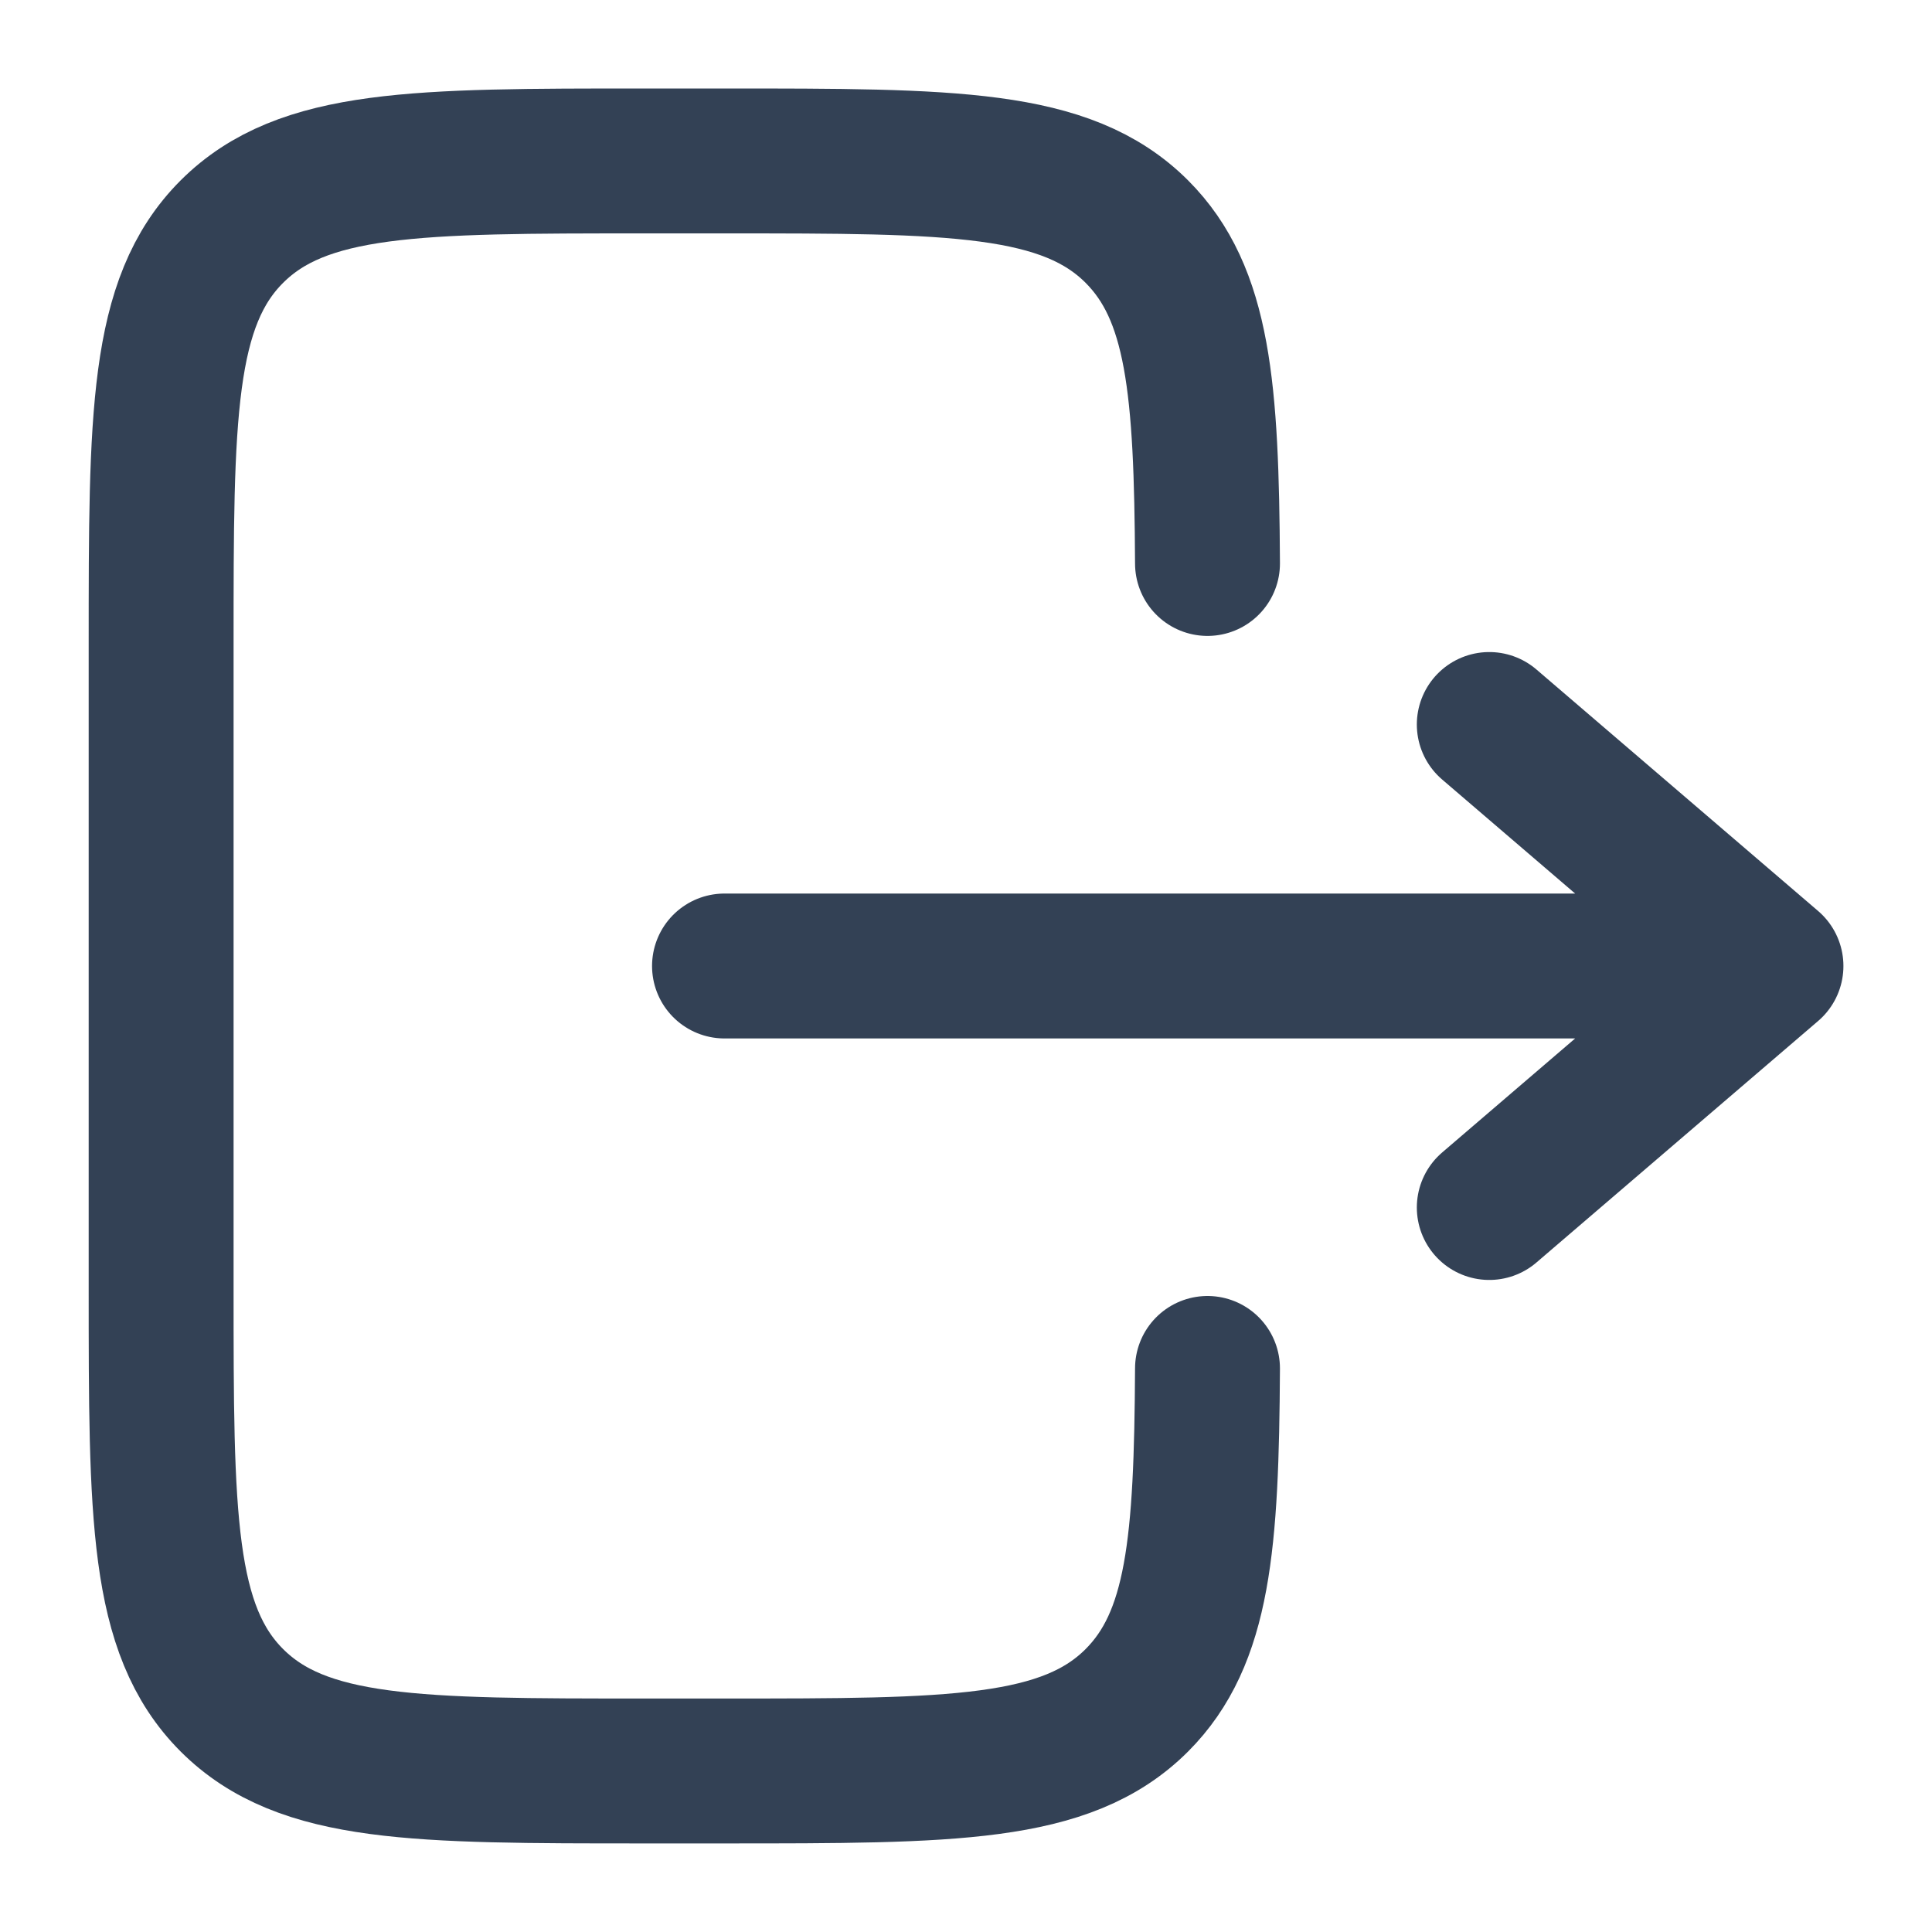 <svg width="20" height="20" viewBox="0 0 20 20" fill="none" xmlns="http://www.w3.org/2000/svg">
<g id="Linear / Arrows ALogout 2">
<g clip-path="url(#clip0_311_27847)">
<path id="Vector" d="M12.5 5.833C12.49 4.02 12.409 3.039 11.769 2.398C11.037 1.666 9.858 1.666 7.501 1.666L6.668 1.666C4.311 1.666 3.133 1.666 2.4 2.398C1.668 3.13 1.668 4.309 1.668 6.666L1.668 13.333C1.668 15.69 1.668 16.868 2.4 17.601C3.133 18.333 4.311 18.333 6.668 18.333L7.501 18.333C9.858 18.333 11.037 18.333 11.769 17.601C12.409 16.96 12.49 15.979 12.5 14.166" stroke="#334155" stroke-width="1.5" stroke-linecap="round"/>
<path id="Vector_2" d="M7.5 10L18.333 10M18.333 10L15.417 7.5M18.333 10L15.417 12.5" stroke="#334155" stroke-width="1.5" stroke-linecap="round" stroke-linejoin="round"/>
</g>
</g>
<defs>
<clipPath id="clip0_311_27847">
<rect width="20" height="20" rx="5" fill="white"/>
</clipPath>
</defs>
</svg>
